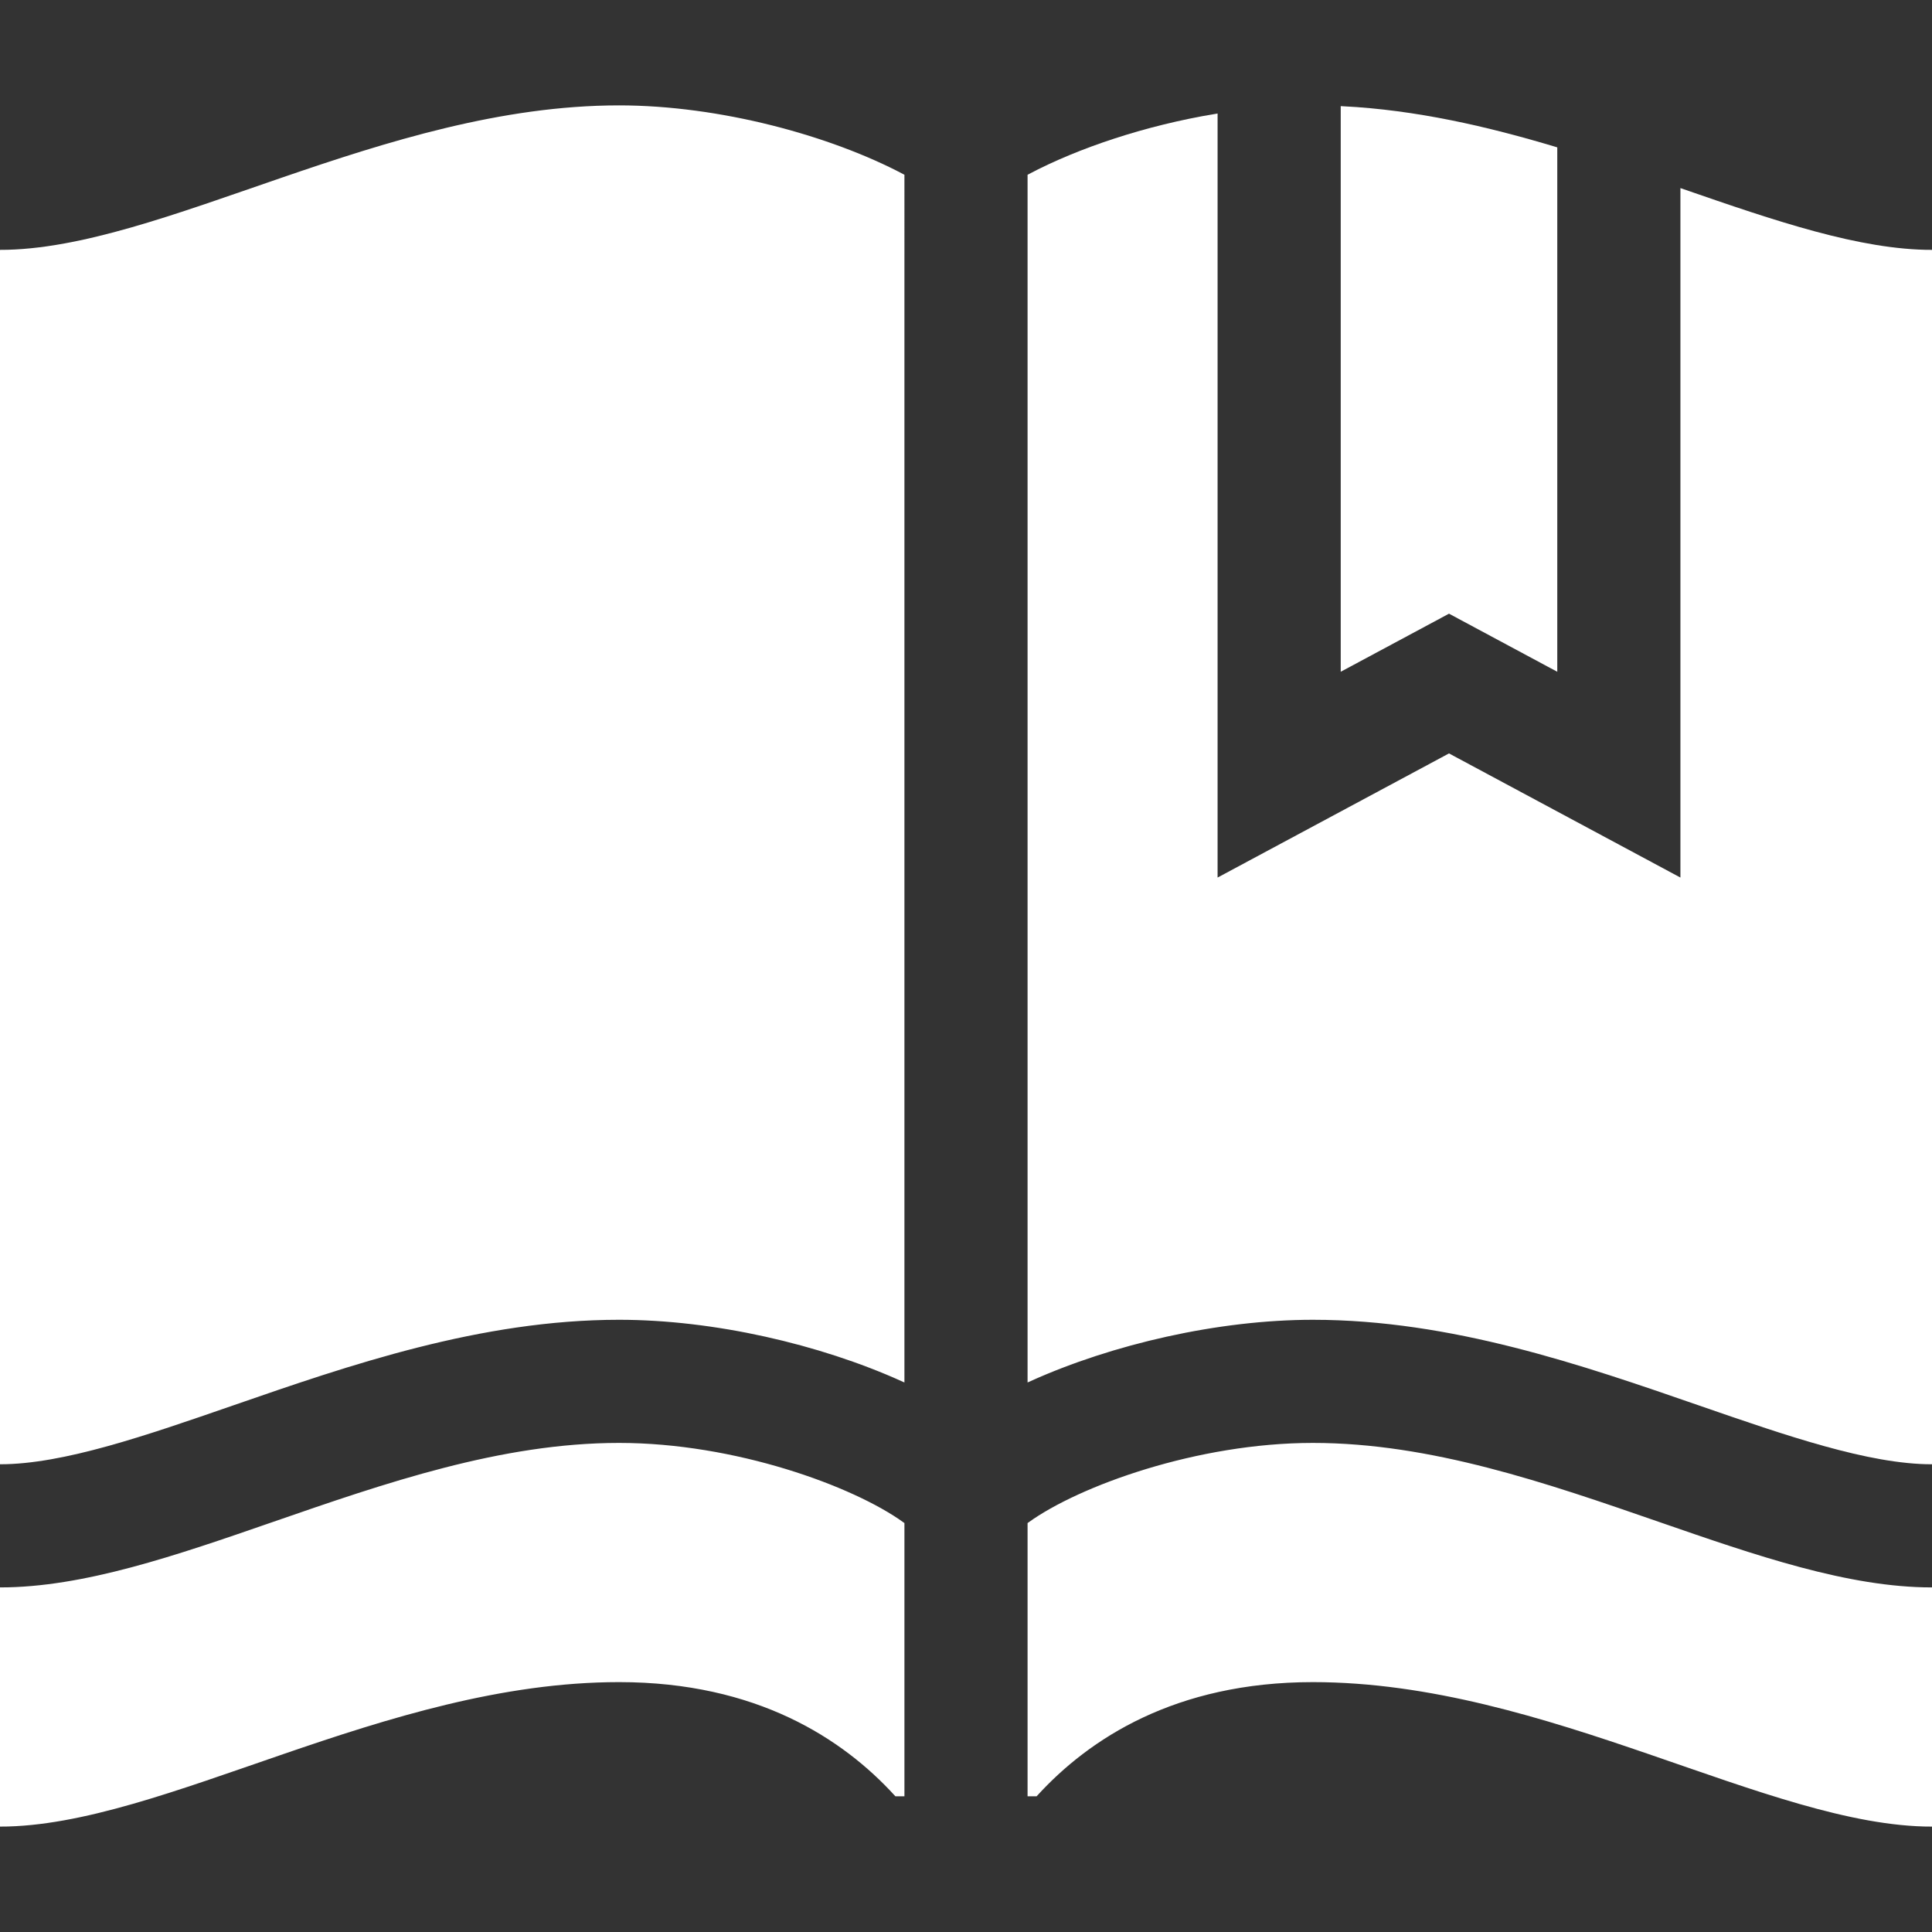 <!DOCTYPE svg PUBLIC "-//W3C//DTD SVG 1.1//EN" "http://www.w3.org/Graphics/SVG/1.1/DTD/svg11.dtd">
<!-- Uploaded to: SVG Repo, www.svgrepo.com, Transformed by: SVG Repo Mixer Tools -->
<svg fill="#ffffff" height="800px" width="800px" version="1.1" id="Layer_1" xmlns="http://www.w3.org/2000/svg" xmlns:xlink="http://www.w3.org/1999/xlink" viewBox="0 0 455 455" xml:space="preserve" stroke="#ffffff">
<rect x="0" y="0" width="455" height="455" fill="#333333" stroke="none"/>
<g id="SVGRepo_bgCarrier" stroke-width="0"/>
<g id="SVGRepo_tracerCarrier" stroke-linecap="round" stroke-linejoin="round"/>
<g id="SVGRepo_iconCarrier"> <g> <path d="M366.25,157.37V35.078c-16.109-4.837-32.887-8.695-50-9.558V157.37l25-13.411L366.25,157.37z"/> <path d="M0,59.348v285c14.785,0,34.189-6.719,54.734-13.833c27.34-9.467,58.328-20.197,91.065-20.197 c22.374,0,47.362,5.774,66.701,14.488V41.456c-17.113-9.038-43.022-16.138-66.701-16.138C90.492,25.318,38.149,59.348,0,59.348z"/> <path d="M396.25,44.998v162.509l-55-29.504l-55,29.504V27.32c-16.345,2.725-32.088,7.977-43.75,14.137v283.35 c19.339-8.714,44.326-14.487,66.701-14.487c32.737,0,63.725,10.73,91.065,20.197c20.544,7.114,39.948,13.833,54.733,13.833v-285 C437.926,59.348,418.003,52.53,396.25,44.998z"/> <path d="M64.55,358.864C41.553,366.827,19.832,374.348,0,374.348v55.333c38.149,0,90.492-34.03,145.799-34.03 c32.591,0,53.016,13.445,65.294,26.89l1.408,0v-63.593c-11.843-8.537-39.555-18.631-66.701-18.631 C118.109,340.318,90.881,349.746,64.55,358.864z"/> <path d="M309.201,340.318c-27.148,0-54.859,10.094-66.701,18.631v63.594l1.407,0c12.277-13.446,32.703-26.891,65.294-26.891 c55.306,0,107.65,34.03,145.799,34.03v-55.333c-19.832,0-41.553-7.521-64.55-15.484 C364.119,349.746,336.892,340.318,309.201,340.318z"/> </g> </g>
</svg>